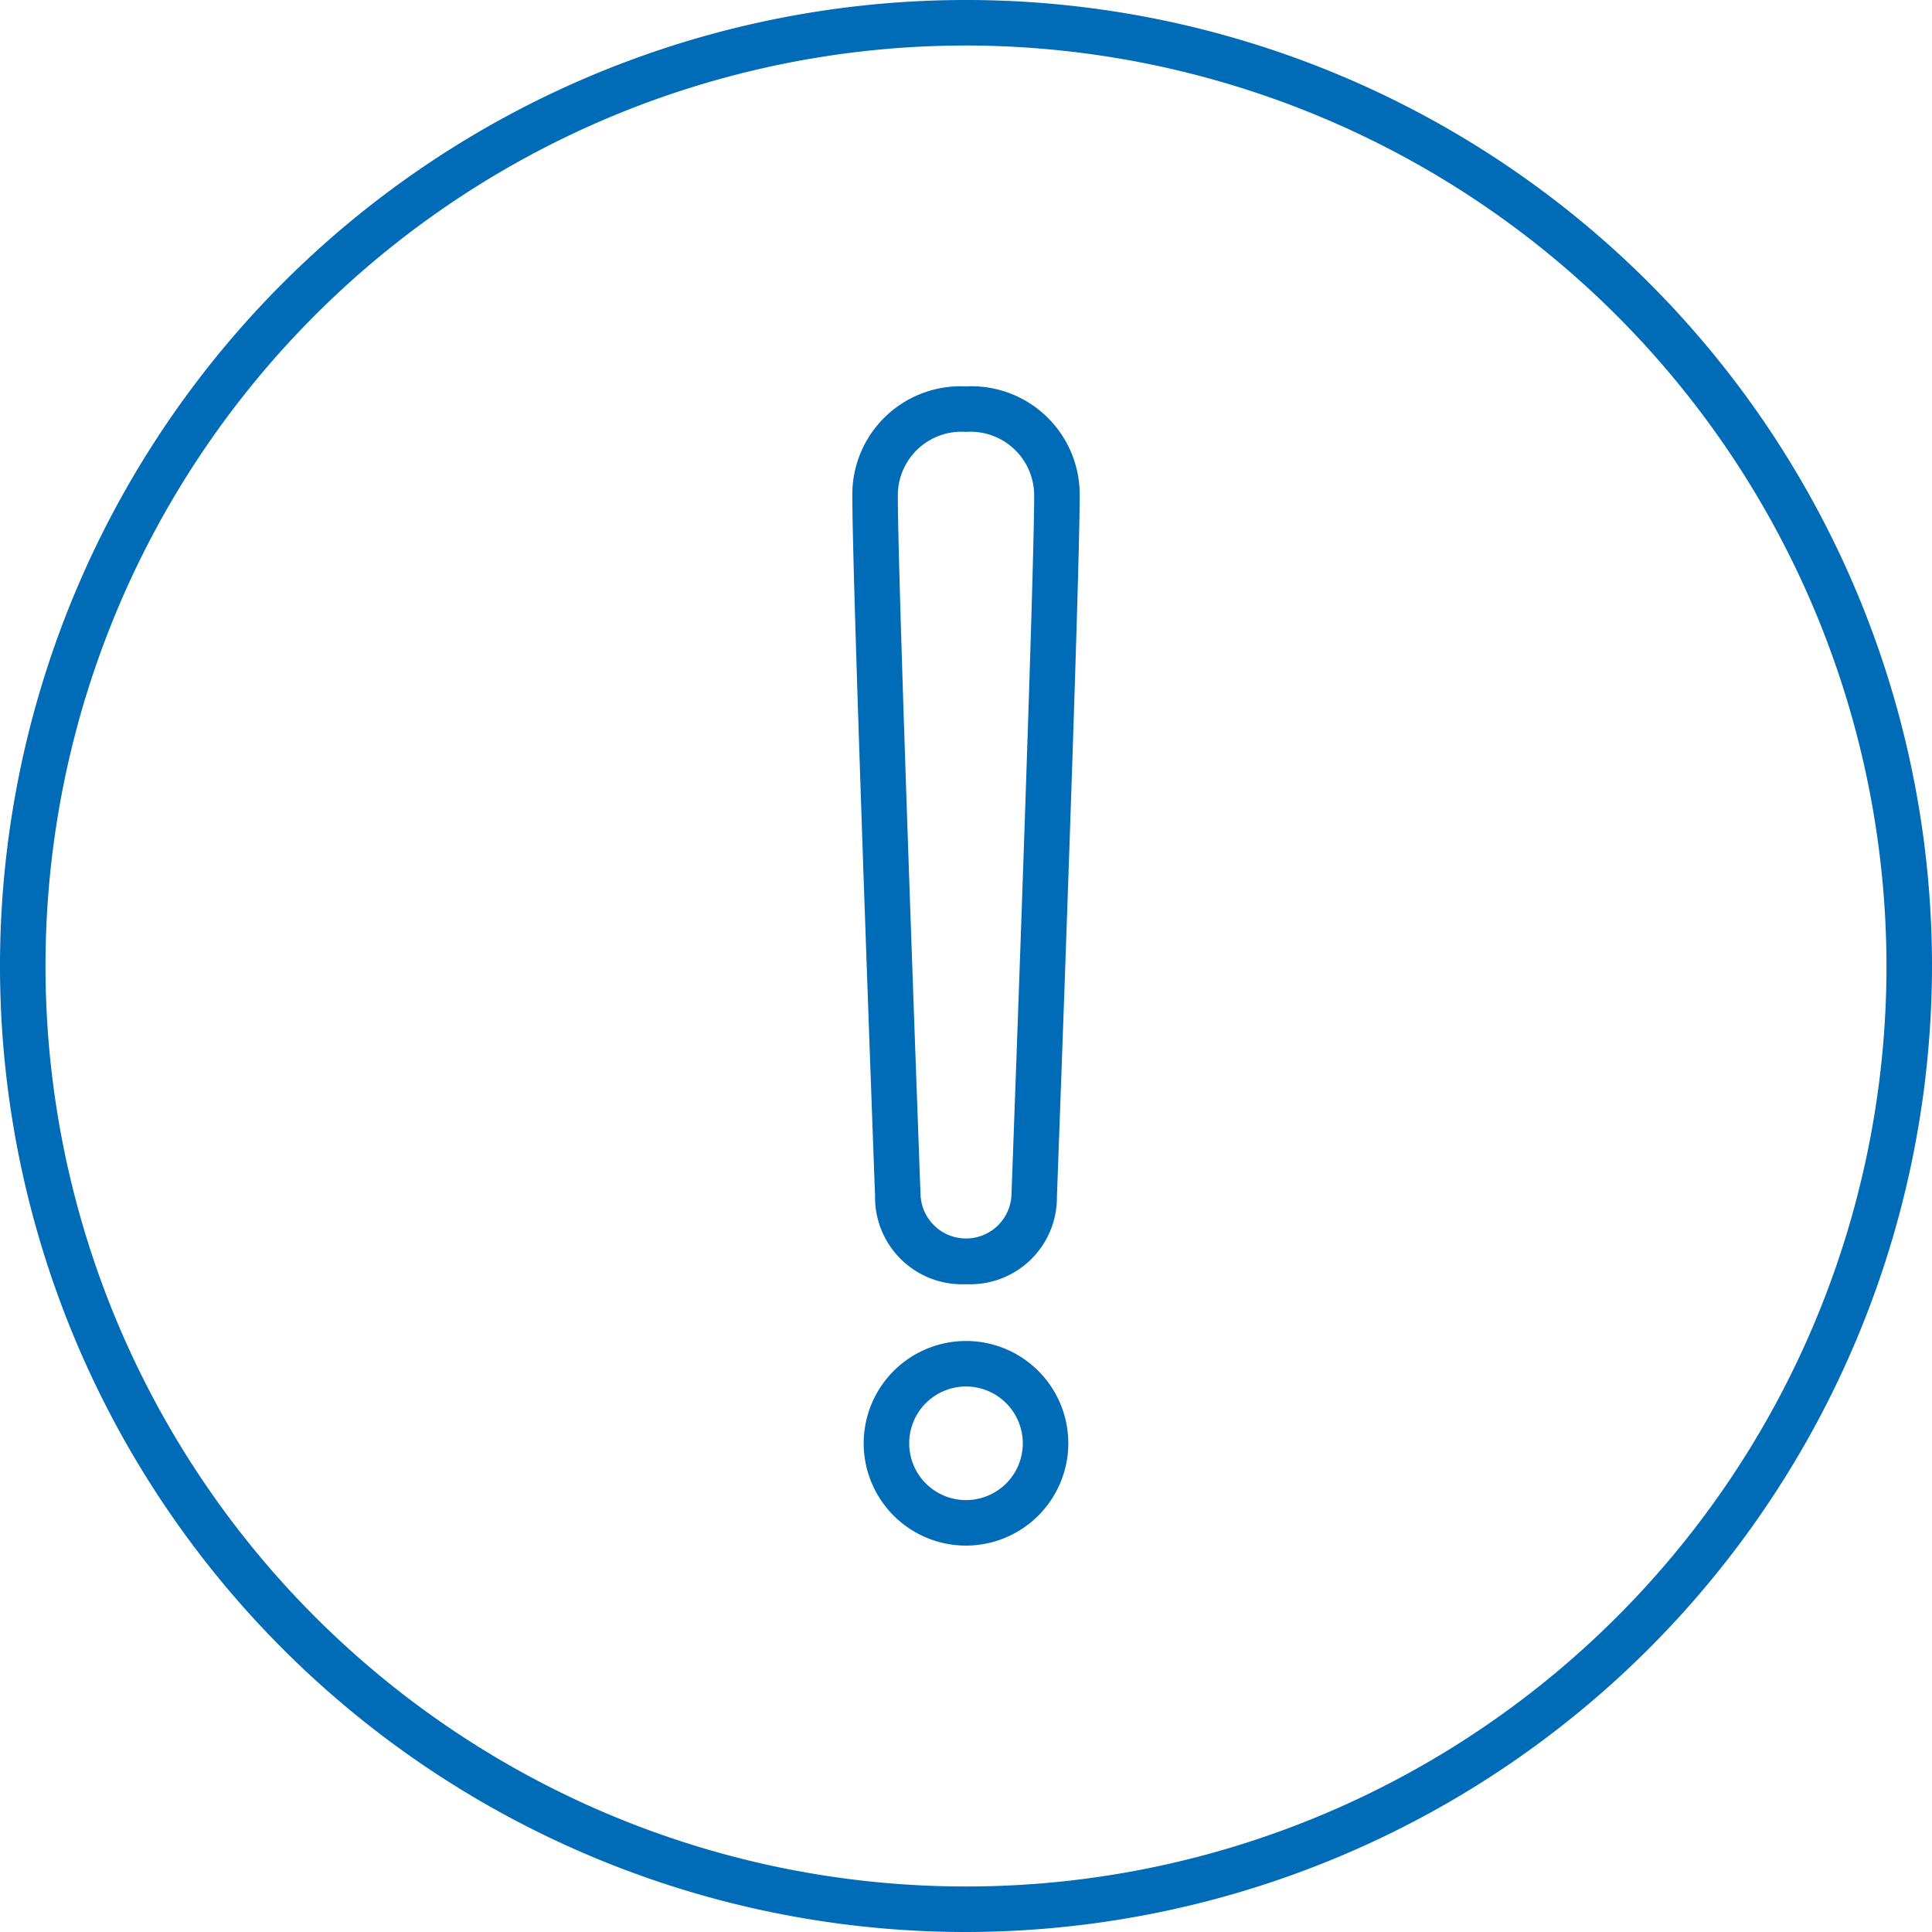 <svg id="Layer_1" data-name="Layer 1" xmlns="http://www.w3.org/2000/svg" xmlns:xlink="http://www.w3.org/1999/xlink" width="85" height="85" viewBox="0 0 85 85"><defs><style>.cls-1{fill:none;}.cls-2{clip-path:url(#clip-path);}.cls-3{fill:#006bb6;}</style><clipPath id="clip-path"><rect class="cls-1" width="85" height="85"/></clipPath></defs><g class="cls-2"><path class="cls-3" d="M42.5,85A42.5,42.5,0,1,1,85,42.5,42.548,42.548,0,0,1,42.5,85Zm0-82.998A40.498,40.498,0,1,0,82.998,42.5,40.544,40.544,0,0,0,42.5,2.002Z"/><path class="cls-3" d="M42.5,56.499a3.826,3.826,0,0,1-4.001-3.885c-.04-1.062-1-26.947-1-30.768A4.762,4.762,0,0,1,42.5,17a4.762,4.762,0,0,1,5.001,4.847c0,3.82-.96,29.705-1.001,30.805A3.817,3.817,0,0,1,42.5,56.499Zm-.005-37.498a2.8,2.8,0,0,0-2.994,2.845c0,3.783.989,30.461,1,30.73a2.002,2.002,0,0,0,3.998.037c.011-.307,1-26.984,1-30.768A2.802,2.802,0,0,0,42.495,19.002Z"/><path class="cls-3" d="M42.5,68a4.501,4.501,0,1,1,4.501-4.501A4.506,4.506,0,0,1,42.5,68Zm0-7a2.499,2.499,0,1,0,2.499,2.499A2.502,2.502,0,0,0,42.5,61Z"/></g></svg>